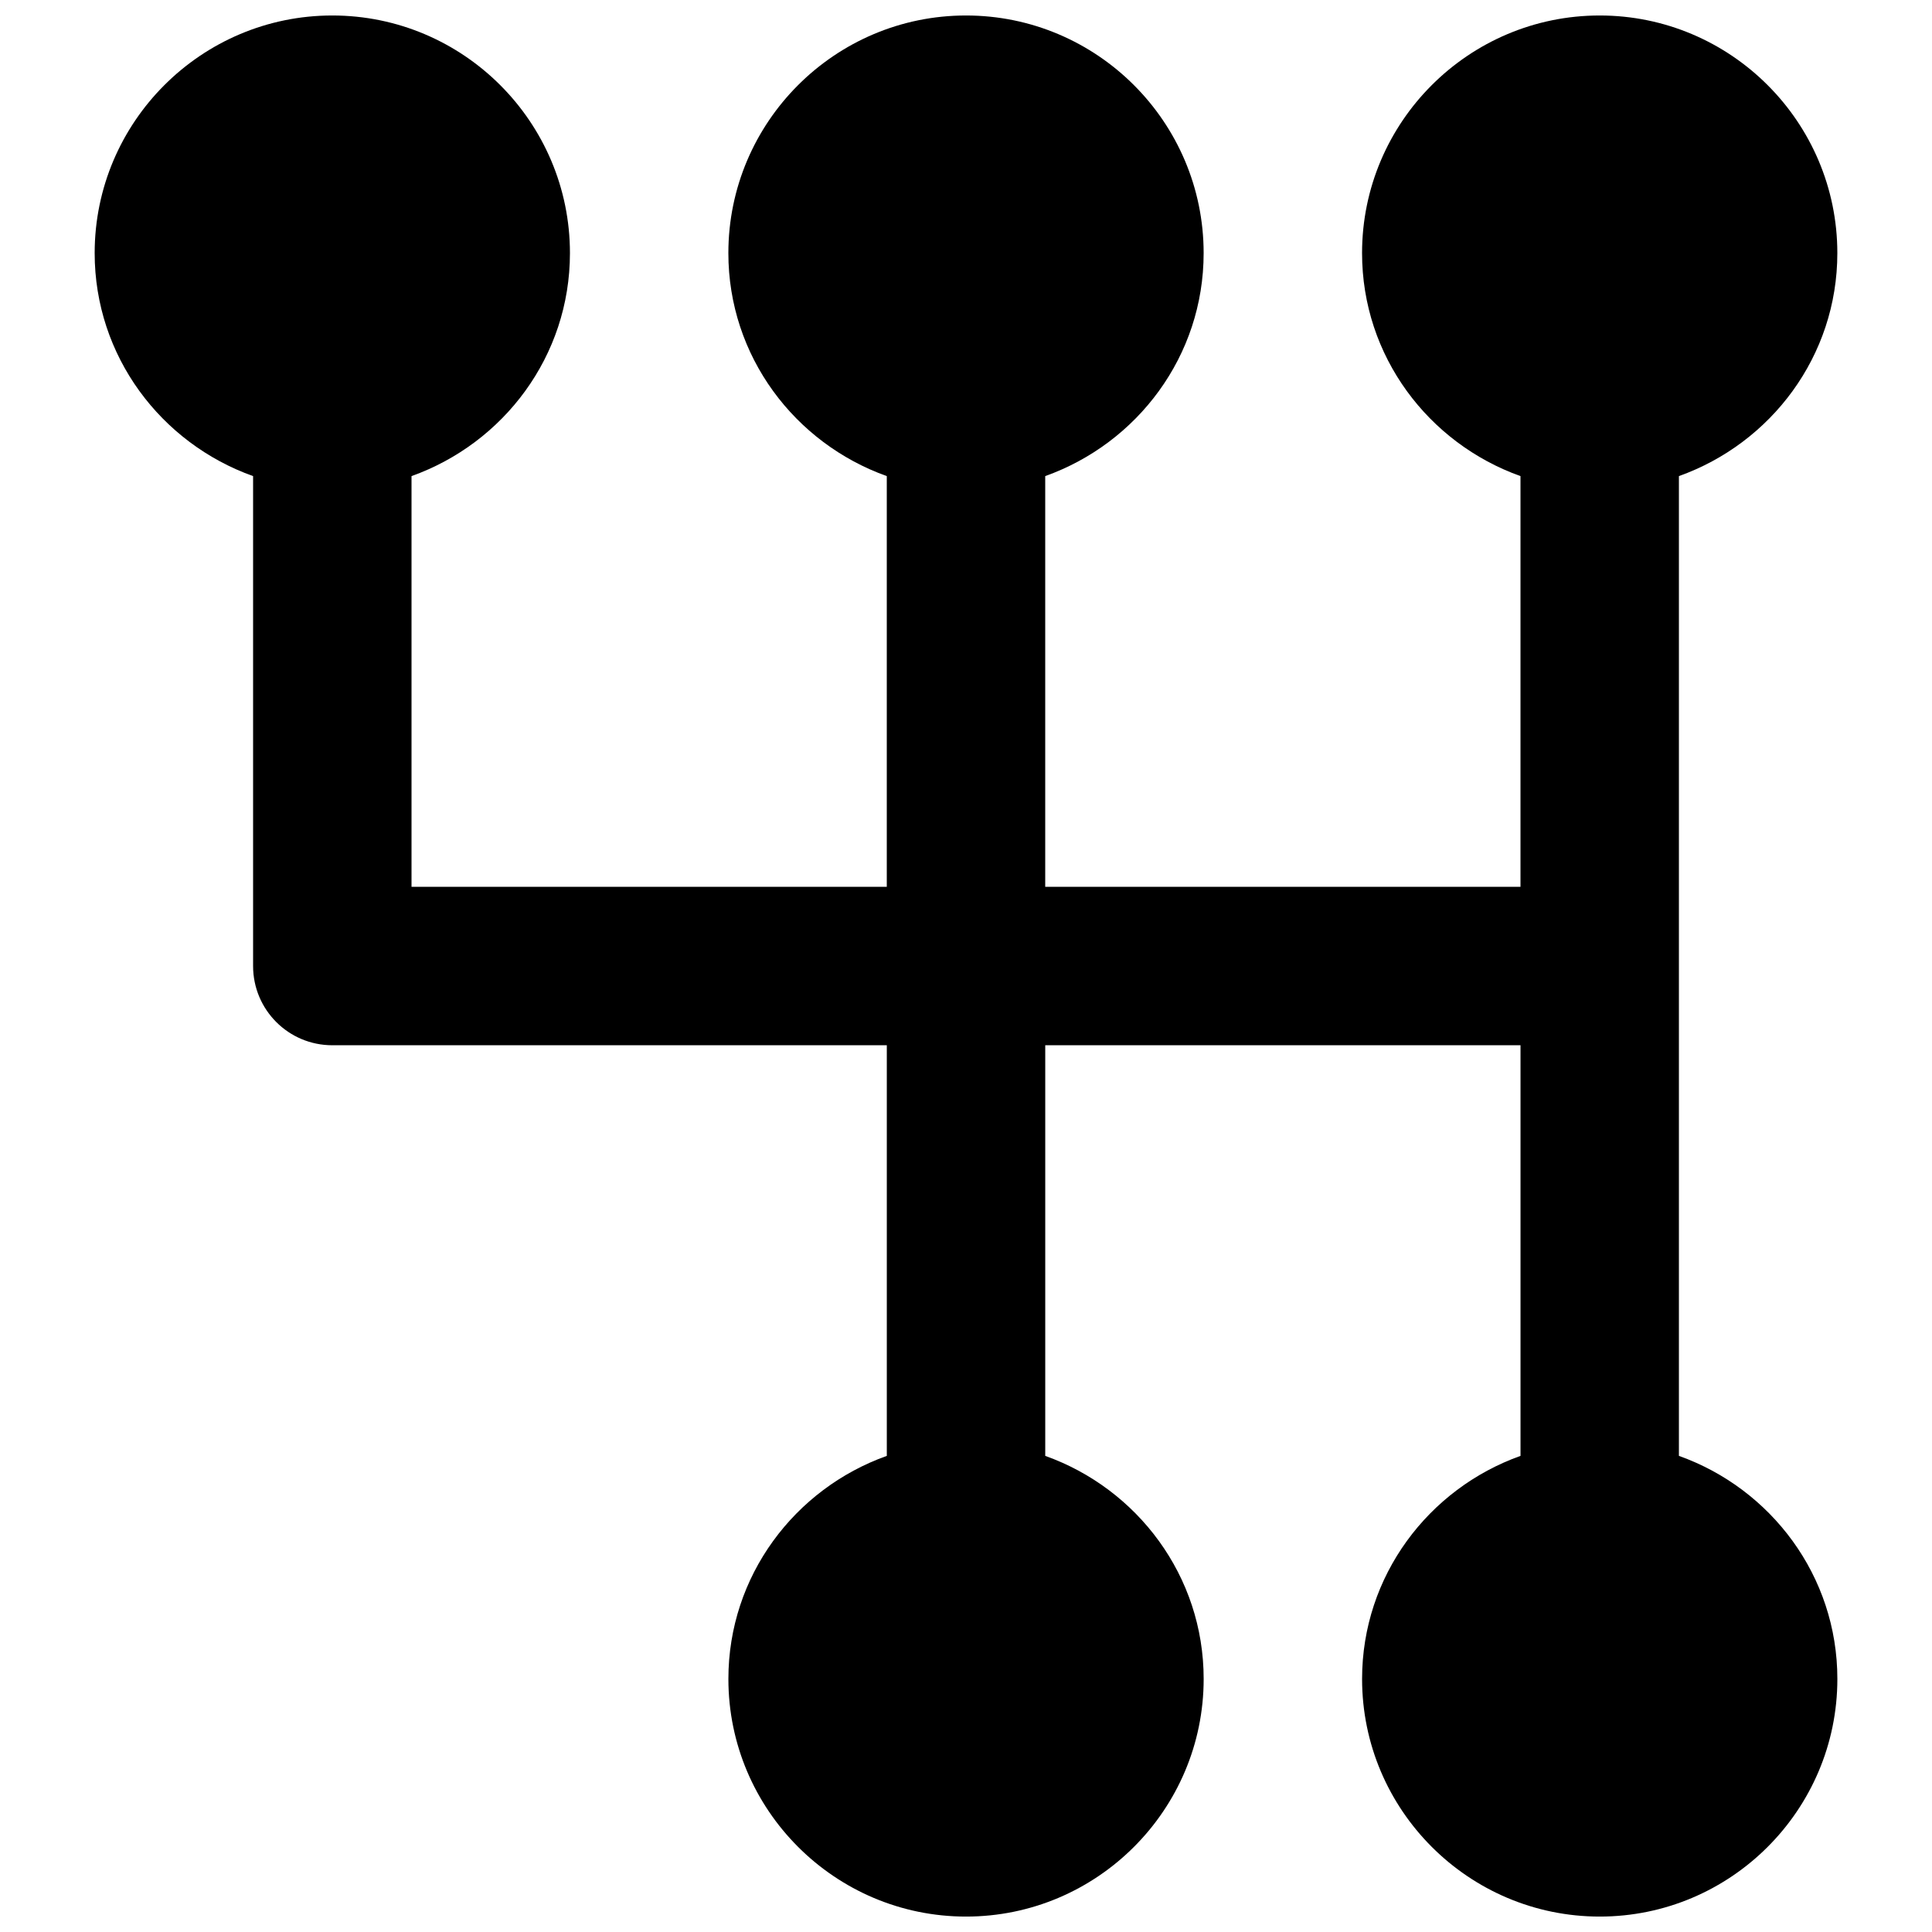 <?xml version="1.0" encoding="UTF-8"?>
<!-- Uploaded to: SVG Repo, www.svgrepo.com, Generator: SVG Repo Mixer Tools -->
<svg width="800px" height="800px" version="1.1" viewBox="144 144 512 512" xmlns="http://www.w3.org/2000/svg">
 <defs>
  <clipPath id="a">
   <path d="m169 148.09h462v503.81h-462z"/>
  </clipPath>
 </defs>
 <g clip-path="url(#a)">
  <path d="m588.93 529.82v-259.65c24.375-8.691 41.984-31.762 41.984-59.09 0-34.742-28.254-62.977-62.977-62.977-34.719 0-62.977 28.234-62.977 62.977 0 27.328 17.613 50.398 41.984 59.09v108.84h-125.95v-108.84c24.371-8.691 41.984-31.762 41.984-59.09 0-34.742-28.258-62.977-62.977-62.977-34.723 0-62.977 28.234-62.977 62.977 0 27.328 17.609 50.398 41.984 59.09v108.84h-125.95v-108.84c24.371-8.691 41.984-31.762 41.984-59.09 0-34.742-28.258-62.977-62.977-62.977-34.723 0-62.977 28.234-62.977 62.977 0 27.328 17.613 50.398 41.984 59.09v129.84c0 11.59 9.383 20.992 20.992 20.992h146.95v108.82c-24.375 8.691-41.984 31.781-41.984 59.113 0 34.719 28.254 62.977 62.977 62.977 34.719 0 62.977-28.258 62.977-62.977 0-27.332-17.613-50.422-41.984-59.113v-108.82h125.95v108.82c-24.371 8.691-41.984 31.781-41.984 59.113 0 34.719 28.258 62.977 62.977 62.977 34.723 0 62.977-28.258 62.977-62.977 0-27.332-17.609-50.422-41.984-59.113" fill-rule="evenodd"/>
 </g>
</svg>